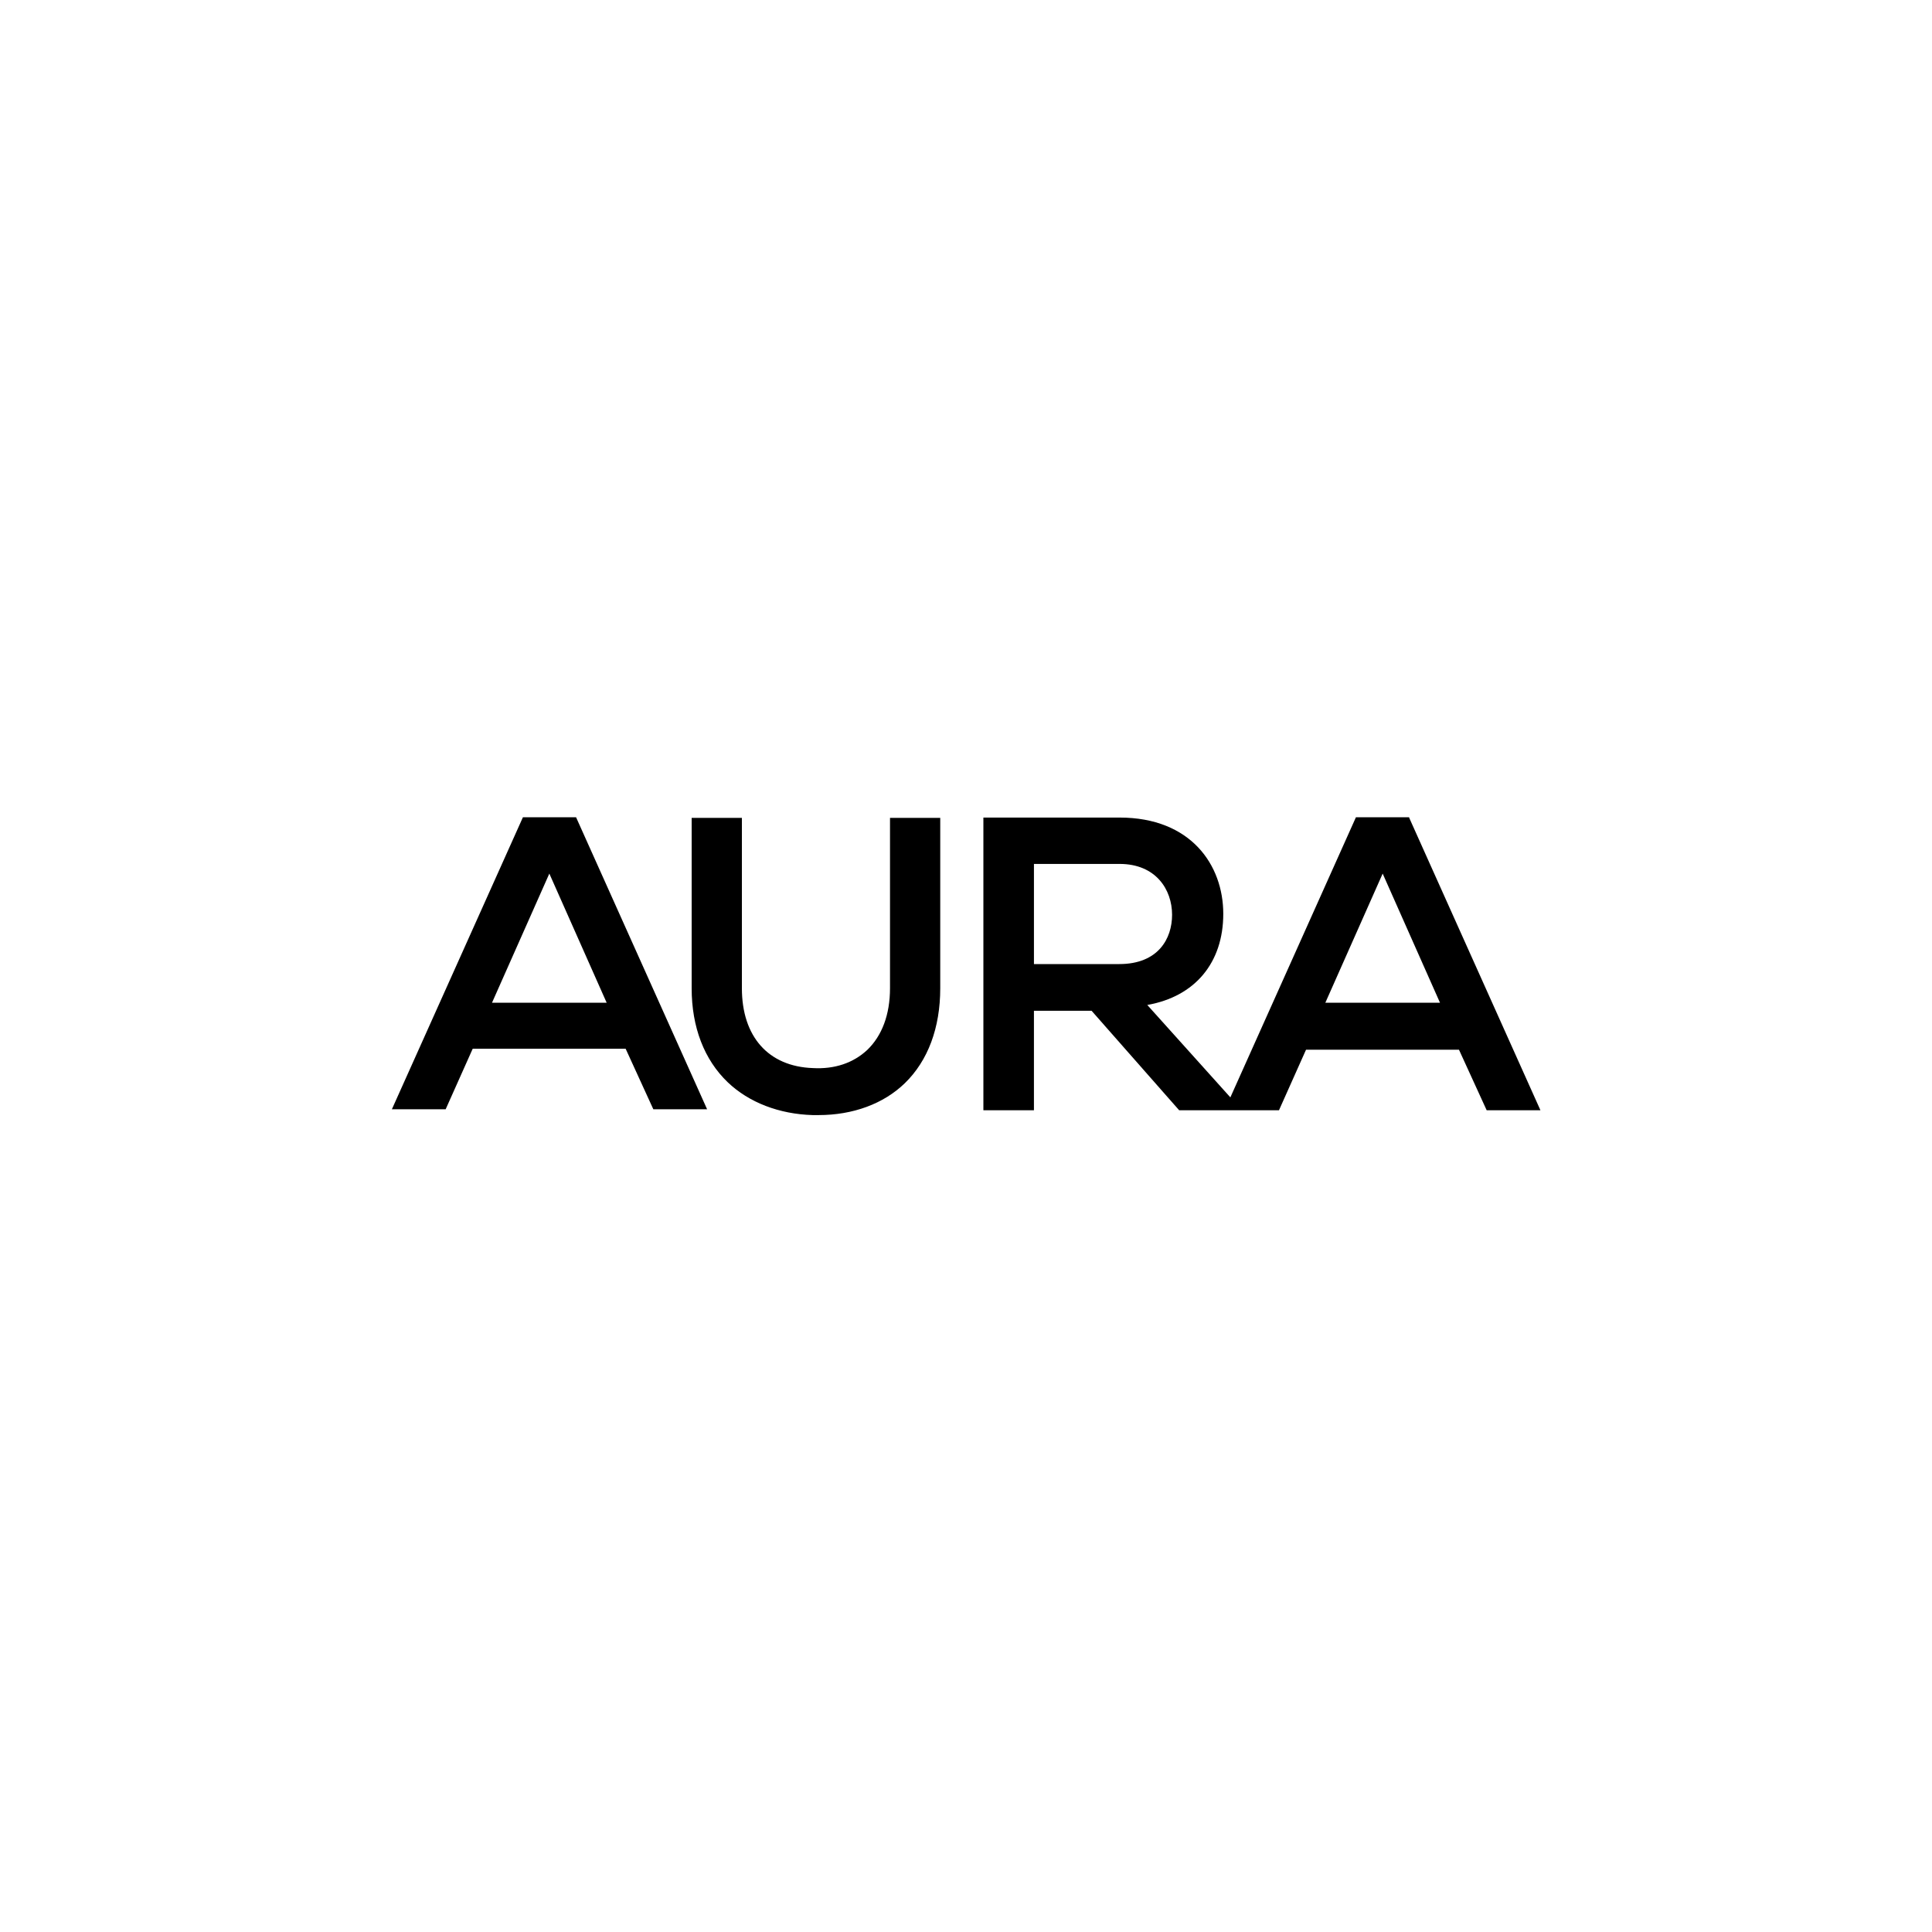 <?xml version="1.0" encoding="UTF-8"?>
<svg id="Camada_2" data-name="Camada 2" xmlns="http://www.w3.org/2000/svg" viewBox="0 0 60 60">
  <defs>
    <style>
      .cls-1 {
        fill: #fff;
      }
    </style>
  </defs>
  <g id="Camada_1-2" data-name="Camada 1">
    <g>
      <rect class="cls-1" width="60" height="60"/>
      <g id="Camada_1-2" data-name="Camada 1-2">
        <g>
          <path d="M16.24,25.38l-4.07,9.07h1.67l.84-1.88h4.75l.86,1.88h1.67l-4.07-9.07h-1.65ZM18.84,31.14h-3.56l1.78-4.01,1.78,4.01Z"/>
          <path d="M27.64,30.69c0,.82-.25,1.48-.71,1.92-.43.4-1.01.6-1.69.56-1.38-.05-2.2-.98-2.2-2.48v-5.29h-1.56v5.29c0,1.21.39,2.22,1.12,2.92.66.63,1.6.99,2.64,1.02.06,0,.12,0,.18,0,1.07,0,2.02-.35,2.68-.99.72-.7,1.1-1.72,1.1-2.95v-5.29h-1.56v5.29h0Z"/>
          <path d="M43.76,25.38h-1.65l-3.9,8.7-2.58-2.87c1.48-.26,2.36-1.31,2.36-2.83s-1.01-2.99-3.22-2.99c-.7,0-1.4,0-2.08,0-.68,0-1.38,0-2.08,0h-.07v9.09h1.57v-3.09h1.79l2.72,3.09h3.1l.84-1.88h4.75l.86,1.88h1.67l-4.07-9.07ZM44.72,31.14h-3.56l1.78-4.01,1.78,4.01ZM32.11,26.83h2.66c1.12,0,1.63.79,1.63,1.58,0,.74-.43,1.53-1.64,1.53h-2.65v-3.1h0Z"/>
        </g>
      </g>
    </g>
  </g>
</svg>
